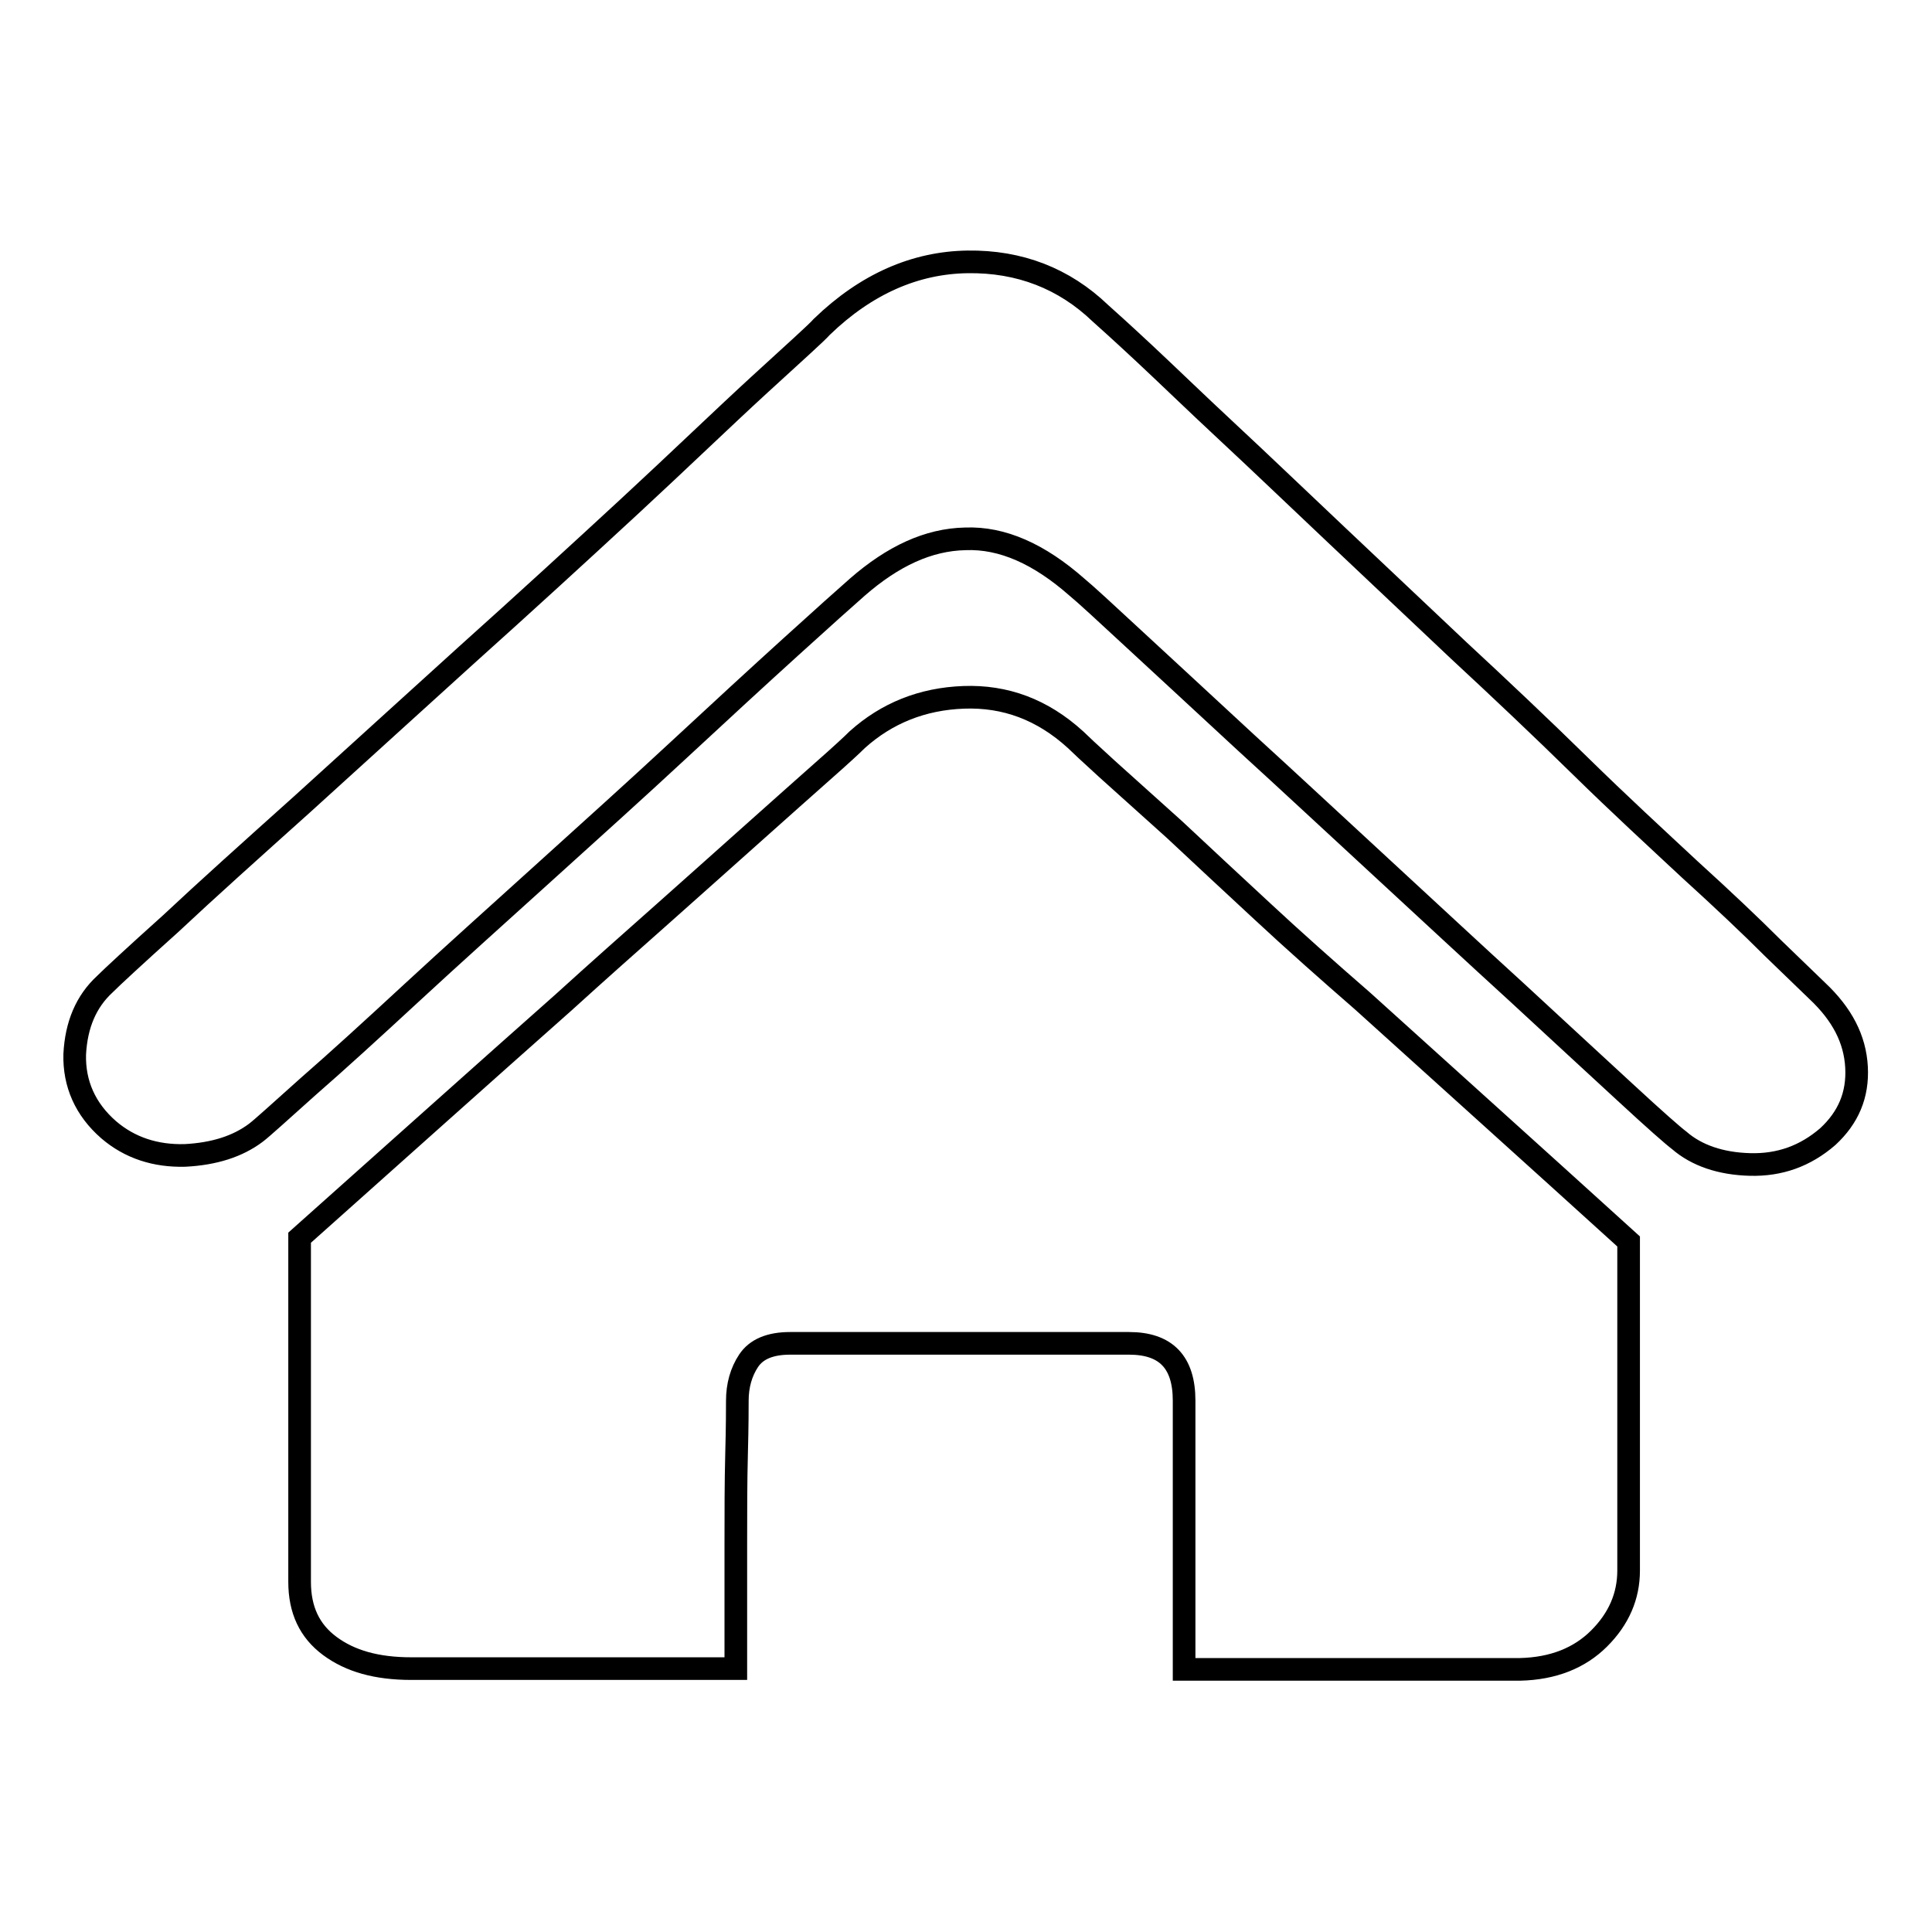 <?xml version="1.0" encoding="utf-8"?>
<!-- Svg Vector Icons : http://www.onlinewebfonts.com/icon -->
<!DOCTYPE svg PUBLIC "-//W3C//DTD SVG 1.1//EN" "http://www.w3.org/Graphics/SVG/1.1/DTD/svg11.dtd">
<svg version="1.1" xmlns="http://www.w3.org/2000/svg" xmlns:xlink="http://www.w3.org/1999/xlink" x="0px" y="0px" viewBox="0 0 256 256" enable-background="new 0 0 256 256" xml:space="preserve">
<g><g><path stroke-width="3" fill-opacity="0" stroke="#000000"  d="M240.8,131.3c3.3,3.1,5,6.4,5.2,10.1c0.2,3.7-1.1,6.7-3.8,9.2c-3,2.6-6.4,3.8-10.3,3.7c-3.9-0.1-7.1-1.2-9.4-3.2c-0.8-0.6-3.2-2.7-7.2-6.4c-4-3.7-8.8-8.1-14.3-13.2c-5.6-5.1-11.5-10.6-17.9-16.5c-6.4-5.9-12.3-11.4-18-16.6c-5.6-5.2-10.5-9.7-14.6-13.5c-4.1-3.8-6.7-6.2-7.8-7.1c-5-4.4-9.9-6.6-14.8-6.4c-4.9,0.1-9.6,2.3-14.3,6.4c-1.6,1.4-4.5,4-8.8,7.9c-4.3,3.9-9.3,8.5-14.9,13.7c-5.6,5.2-11.6,10.6-17.9,16.3c-6.3,5.7-12.1,10.9-17.4,15.8c-5.3,4.9-9.9,9.1-13.8,12.5c-3.8,3.4-6.1,5.5-6.9,6.1c-2.4,1.8-5.5,2.8-9.4,3c-3.9,0.1-7.3-1-10.1-3.4c-3.1-2.7-4.6-6.1-4.5-10c0.2-3.9,1.5-7,4-9.3c0.9-0.9,3.8-3.6,8.7-8c4.8-4.5,10.6-9.7,17.4-15.8c6.7-6.1,14-12.7,21.7-19.7c7.8-7,15-13.6,21.6-19.7S95.8,55.4,100.6,51c4.8-4.4,7.6-6.9,8.3-7.7c5.9-5.7,12.4-8.5,19.3-8.6s12.8,2.2,17.6,6.8c0.9,0.8,2.9,2.6,5.9,5.4c3,2.8,6.6,6.3,10.9,10.3c4.3,4,9.1,8.6,14.5,13.7s10.7,10.1,16.2,15.3c5.5,5.1,10.9,10.2,16.1,15.3s10.1,9.6,14.5,13.7c4.4,4,8.1,7.5,11.1,10.5L240.8,131.3z M113.6,98c3.9-3.5,8.6-5.4,14.1-5.6c5.5-0.2,10.4,1.6,14.8,5.6c0.5,0.5,1.9,1.8,4.2,3.9l8.9,8c3.4,3.2,7.3,6.8,11.6,10.8s8.7,7.9,13.3,11.9c10.5,9.5,22.3,20.1,35.3,31.9v43.6c0,3.4-1.3,6.4-3.9,9s-6.1,4-10.5,4.1h-44.5v-35.6c0-5.1-2.4-7.6-7.3-7.6h-44.9c-2.7,0-4.5,0.8-5.5,2.3c-1,1.5-1.5,3.3-1.5,5.3c0,0.9,0,3.3-0.1,7c-0.1,3.8-0.1,7.8-0.1,12v16.5h-43c-4.6,0-8.1-1-10.8-3c-2.7-2-4-4.8-4-8.5v-45.6c12.9-11.5,24.5-21.9,35-31.2c4.4-4,8.8-7.9,13.2-11.8c4.4-3.9,8.4-7.5,12-10.7c3.6-3.2,6.6-5.9,9.1-8.1C111.5,100,113,98.6,113.6,98L113.6,98z"/></g></g>
</svg>